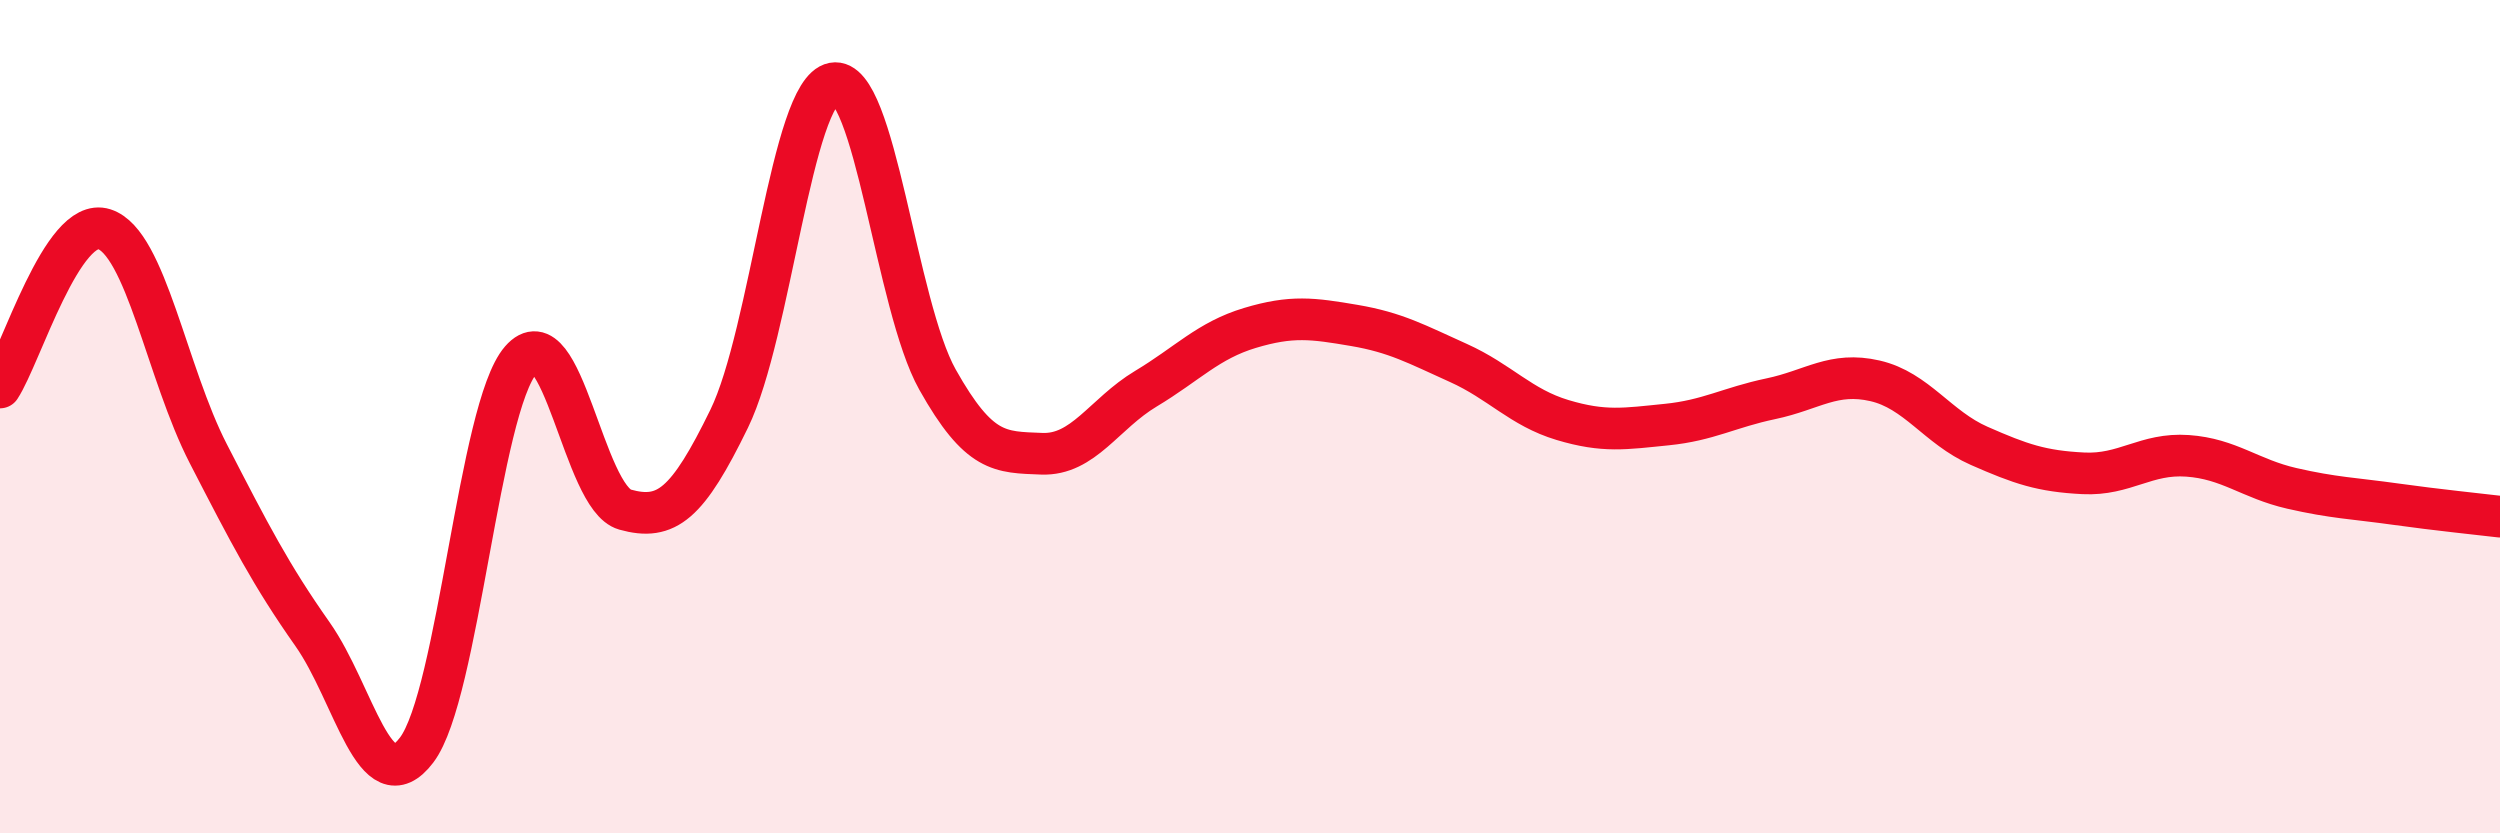 
    <svg width="60" height="20" viewBox="0 0 60 20" xmlns="http://www.w3.org/2000/svg">
      <path
        d="M 0,9.3 C 0.5,8.54 1.5,5.18 2.5,5.5 C 3.5,5.82 4,8.95 5,10.89 C 6,12.83 6.5,13.8 7.5,15.22 C 8.5,16.64 9,19.32 10,18 C 11,16.68 11.5,9.79 12.5,8.64 C 13.5,7.49 14,11.95 15,12.23 C 16,12.51 16.5,12.1 17.5,10.05 C 18.5,8 19,2.19 20,2 C 21,1.81 21.5,7.33 22.5,9.11 C 23.5,10.89 24,10.85 25,10.89 C 26,10.93 26.5,9.93 27.5,9.33 C 28.5,8.73 29,8.17 30,7.87 C 31,7.57 31.5,7.64 32.5,7.81 C 33.5,7.98 34,8.26 35,8.71 C 36,9.16 36.5,9.78 37.5,10.08 C 38.5,10.38 39,10.29 40,10.19 C 41,10.09 41.5,9.78 42.5,9.57 C 43.5,9.36 44,8.91 45,9.14 C 46,9.37 46.5,10.26 47.5,10.7 C 48.5,11.14 49,11.31 50,11.36 C 51,11.41 51.5,10.87 52.5,10.94 C 53.5,11.01 54,11.49 55,11.72 C 56,11.95 56.5,11.96 57.5,12.1 C 58.5,12.24 59.5,12.34 60,12.4L60 20L0 20Z"
        fill="#EB0A25"
        opacity="0.1"
        stroke-linecap="round"
        stroke-linejoin="round"
      />
      <path
        d="M 0,9.3 C 0.5,8.54 1.5,5.18 2.5,5.5 C 3.5,5.82 4,8.95 5,10.89 C 6,12.83 6.5,13.8 7.5,15.22 C 8.5,16.64 9,19.32 10,18 C 11,16.68 11.5,9.79 12.5,8.64 C 13.5,7.49 14,11.95 15,12.23 C 16,12.51 16.5,12.1 17.5,10.05 C 18.5,8 19,2.19 20,2 C 21,1.81 21.5,7.33 22.5,9.11 C 23.5,10.89 24,10.85 25,10.89 C 26,10.93 26.5,9.93 27.5,9.33 C 28.5,8.73 29,8.17 30,7.87 C 31,7.57 31.5,7.64 32.5,7.81 C 33.5,7.98 34,8.26 35,8.71 C 36,9.16 36.5,9.78 37.5,10.08 C 38.5,10.38 39,10.29 40,10.19 C 41,10.09 41.5,9.78 42.5,9.57 C 43.5,9.36 44,8.91 45,9.14 C 46,9.37 46.5,10.26 47.5,10.7 C 48.5,11.14 49,11.31 50,11.36 C 51,11.41 51.5,10.87 52.5,10.94 C 53.5,11.01 54,11.49 55,11.72 C 56,11.95 56.5,11.96 57.5,12.1 C 58.5,12.24 59.5,12.34 60,12.4"
        stroke="#EB0A25"
        stroke-width="1"
        fill="none"
        stroke-linecap="round"
        stroke-linejoin="round"
      />
    </svg>
  